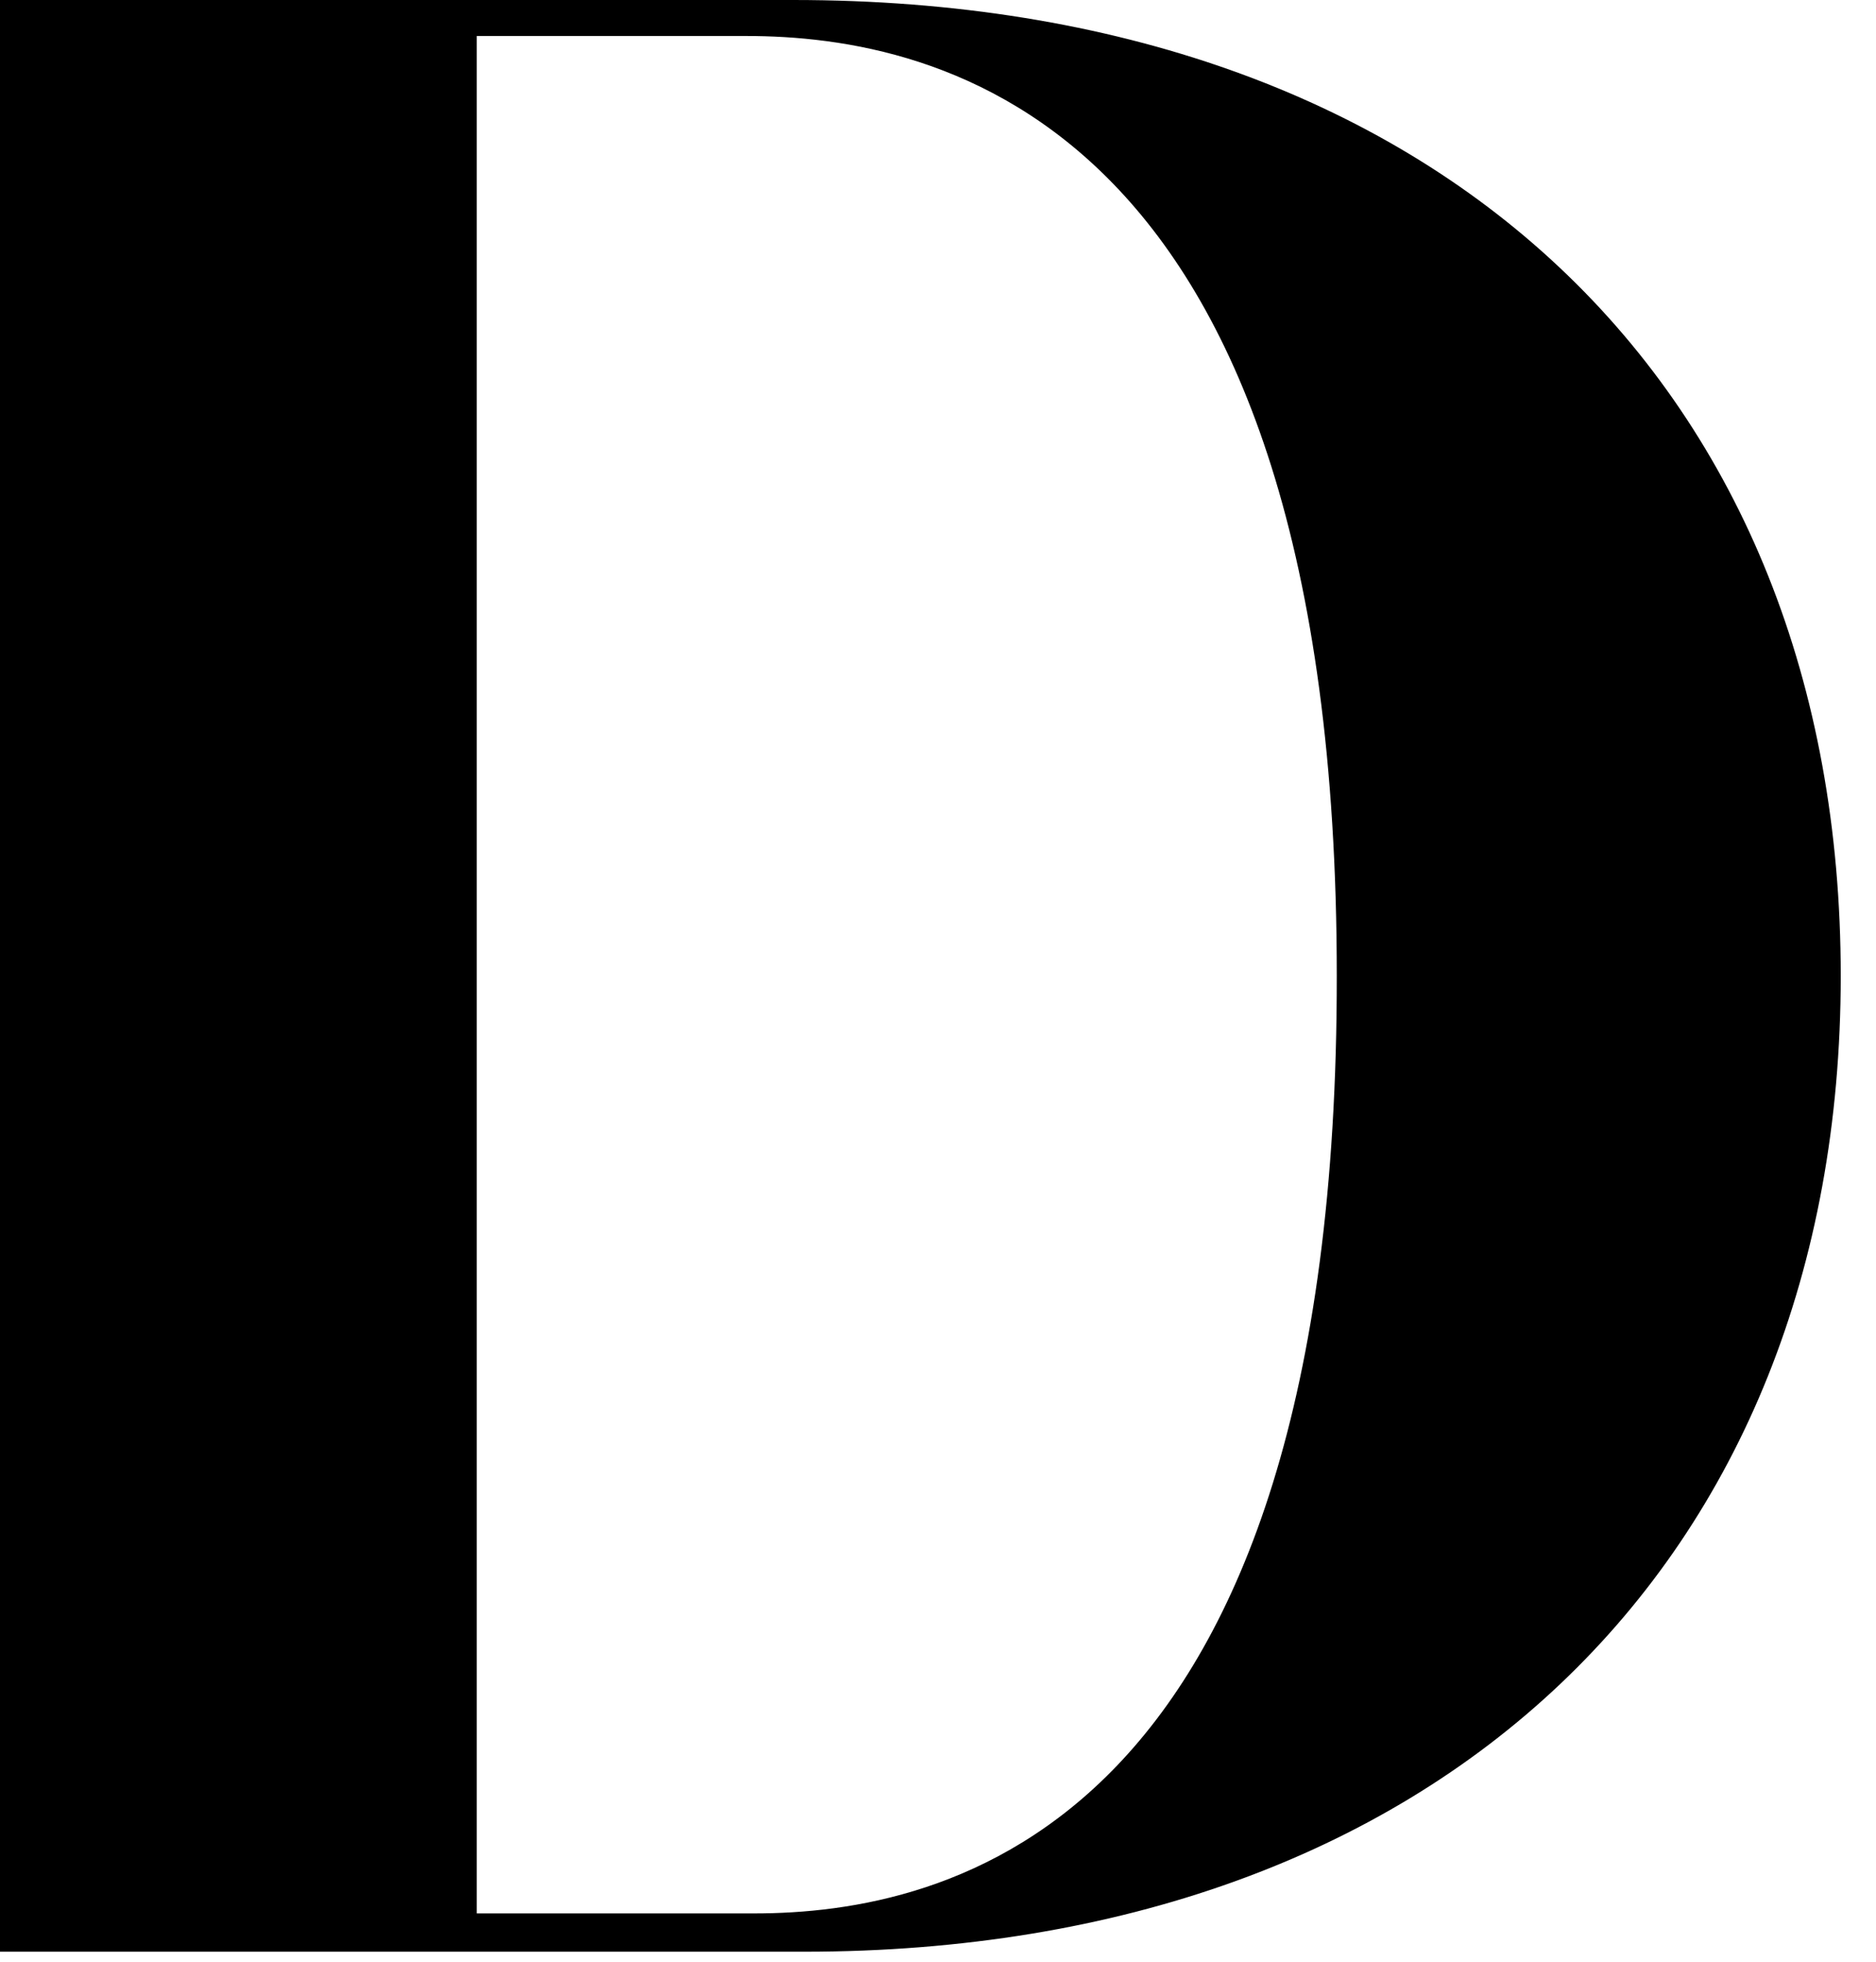 <?xml version="1.0" encoding="utf-8"?>
<svg xmlns="http://www.w3.org/2000/svg" fill="none" height="100%" overflow="visible" preserveAspectRatio="none" style="display: block;" viewBox="0 0 44 46" width="100%">
<path d="M18.607 0H0V45.765H18.858C33.733 45.765 43.173 36.654 43.173 22.883C43.173 9.113 33.789 0 18.607 0ZM17.69 44.867H11.182V0.844H17.504C21.995 0.844 31.353 2.748 31.353 22.883C31.368 42.935 22.166 44.867 17.69 44.867Z" fill="black" id="Vector"/>
</svg>